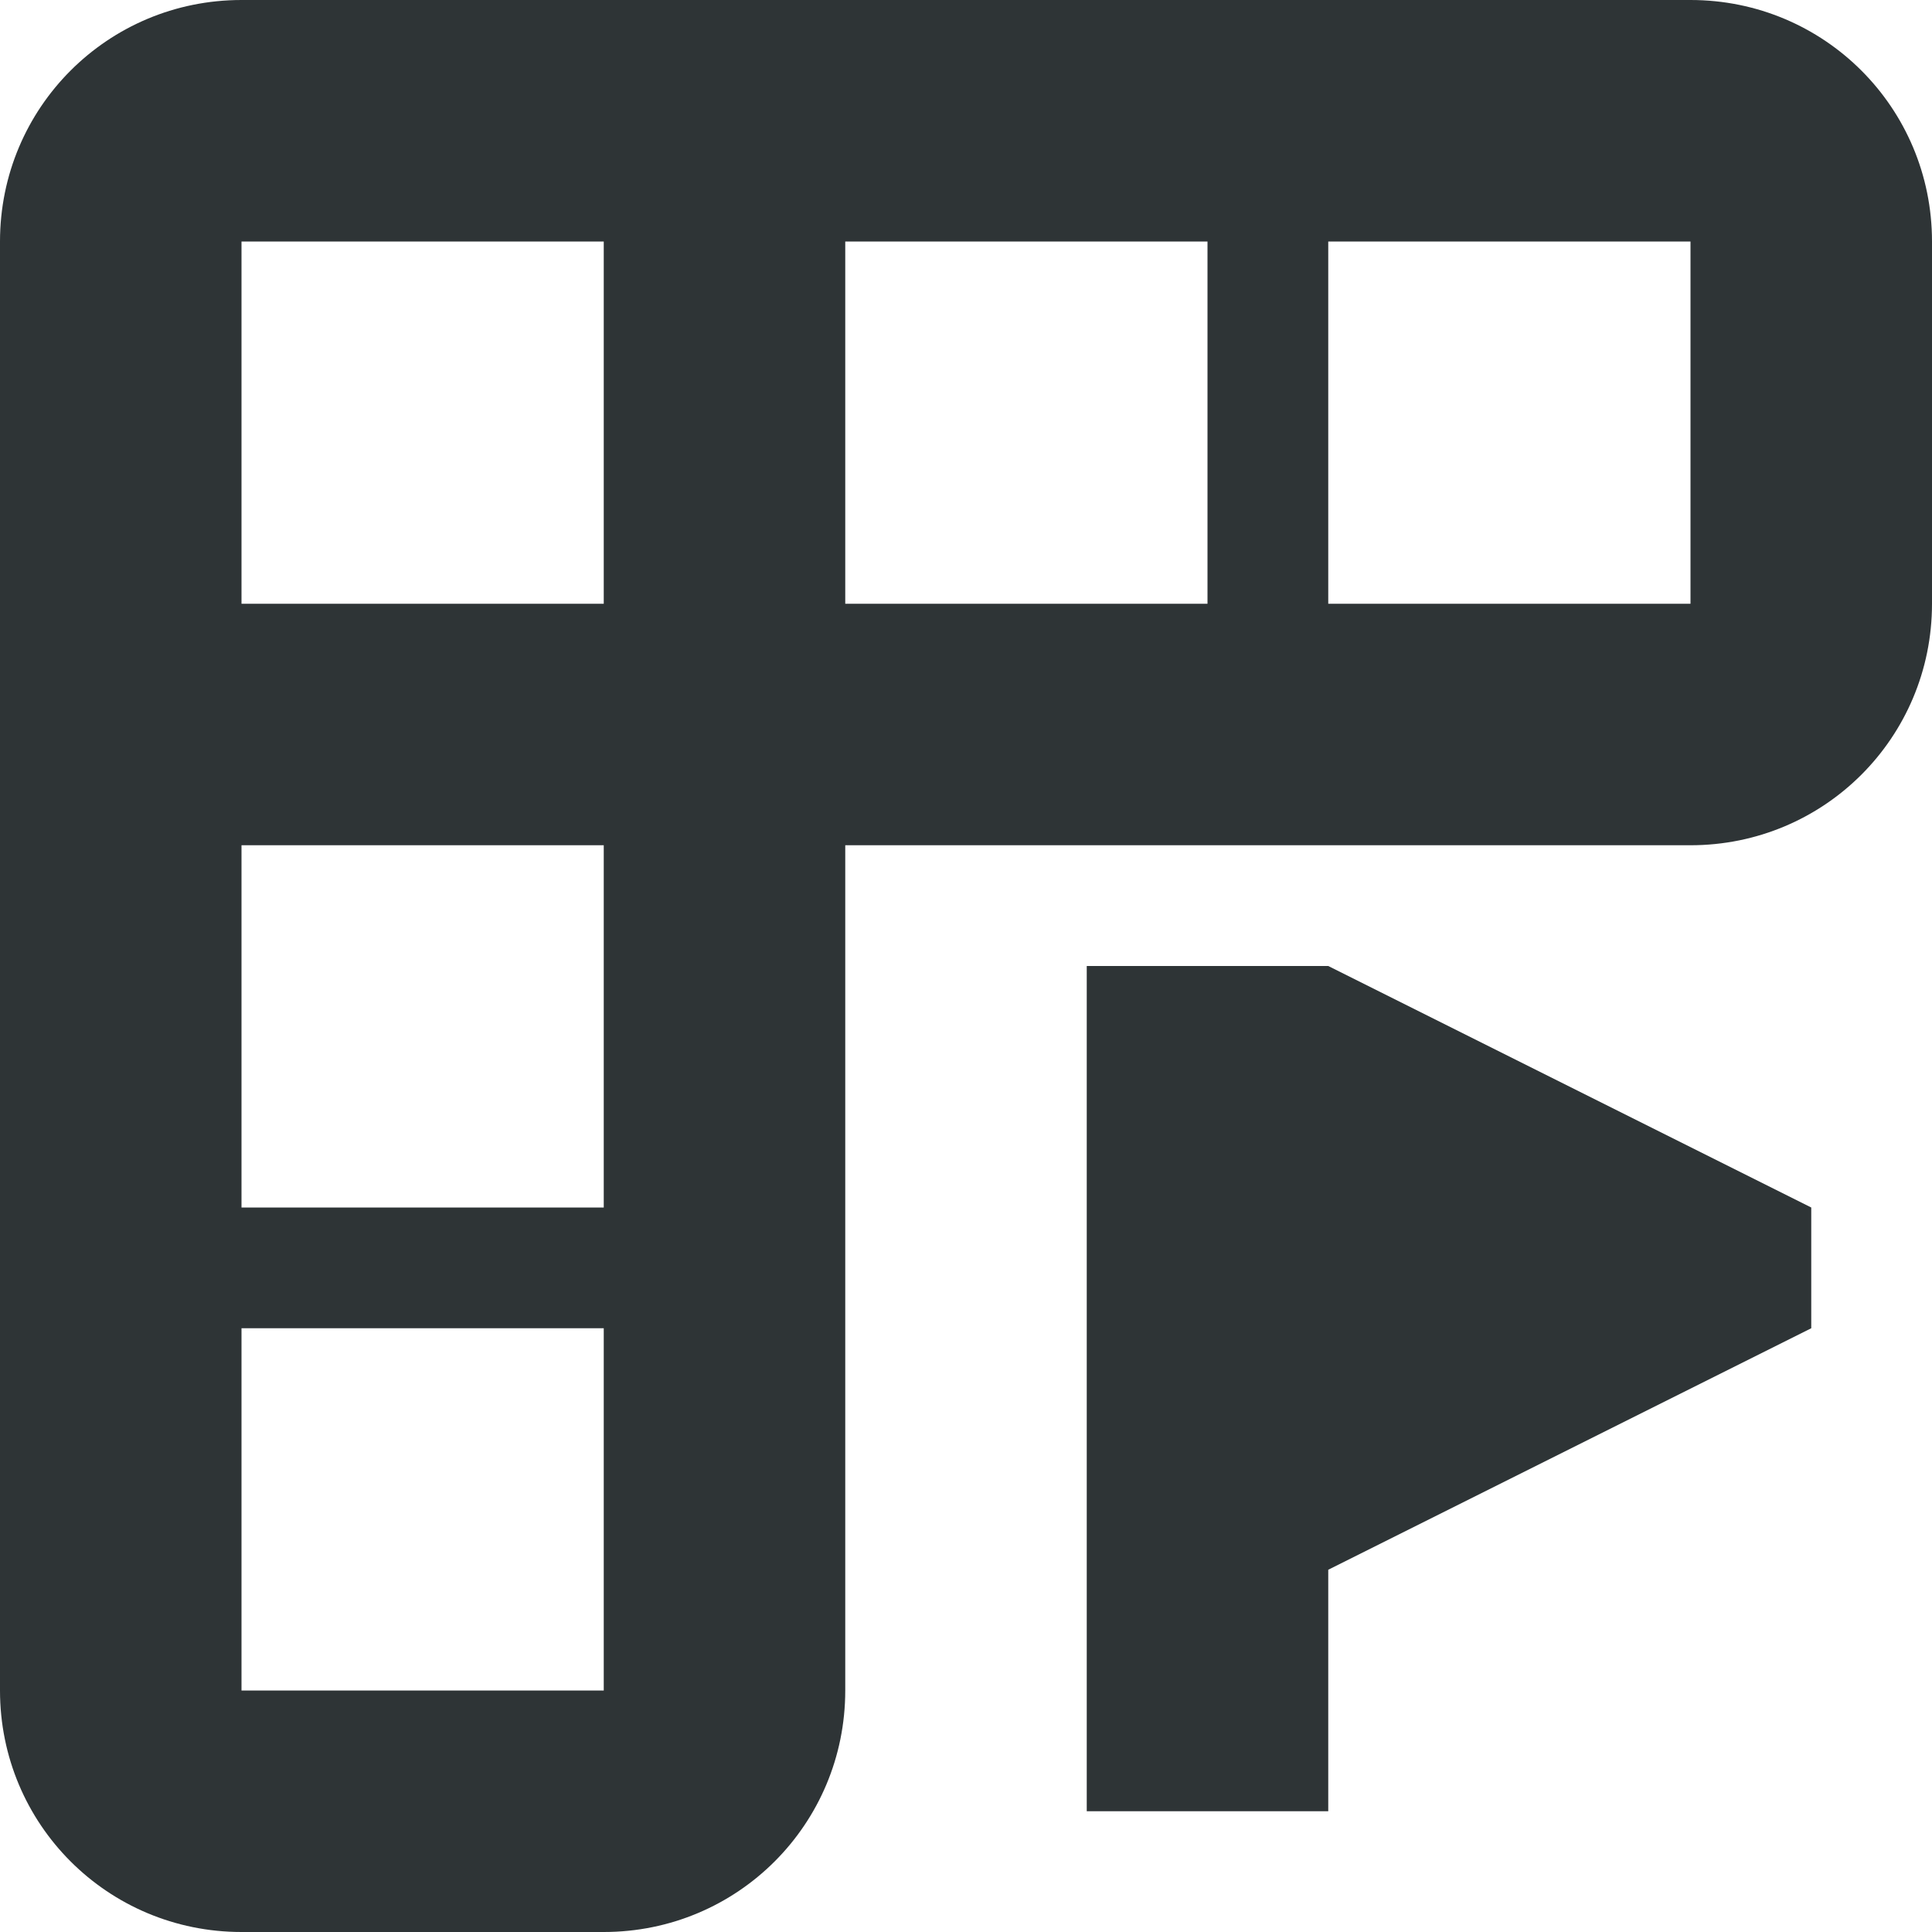 <svg viewBox="0 0 16 16" xmlns="http://www.w3.org/2000/svg"><g fill="#2e3436"><path d="m9 8v7h2v-2l4-2v-1l-4-2z"/><path d="m2 0c-1.108 0-2 .892-2 2v12c0 1.108.892 2 2 2h3c1.108 0 2-.892 2-2v-7h7c1.108 0 2-.892 2-2v-3c0-1.108-.892-2-2-2zm0 2h3v3h-3zm5 0h3v3h-3zm4 0h3v3h-3zm-9 5h3v3h-3zm0 4h3v3h-3z"/></g></svg>